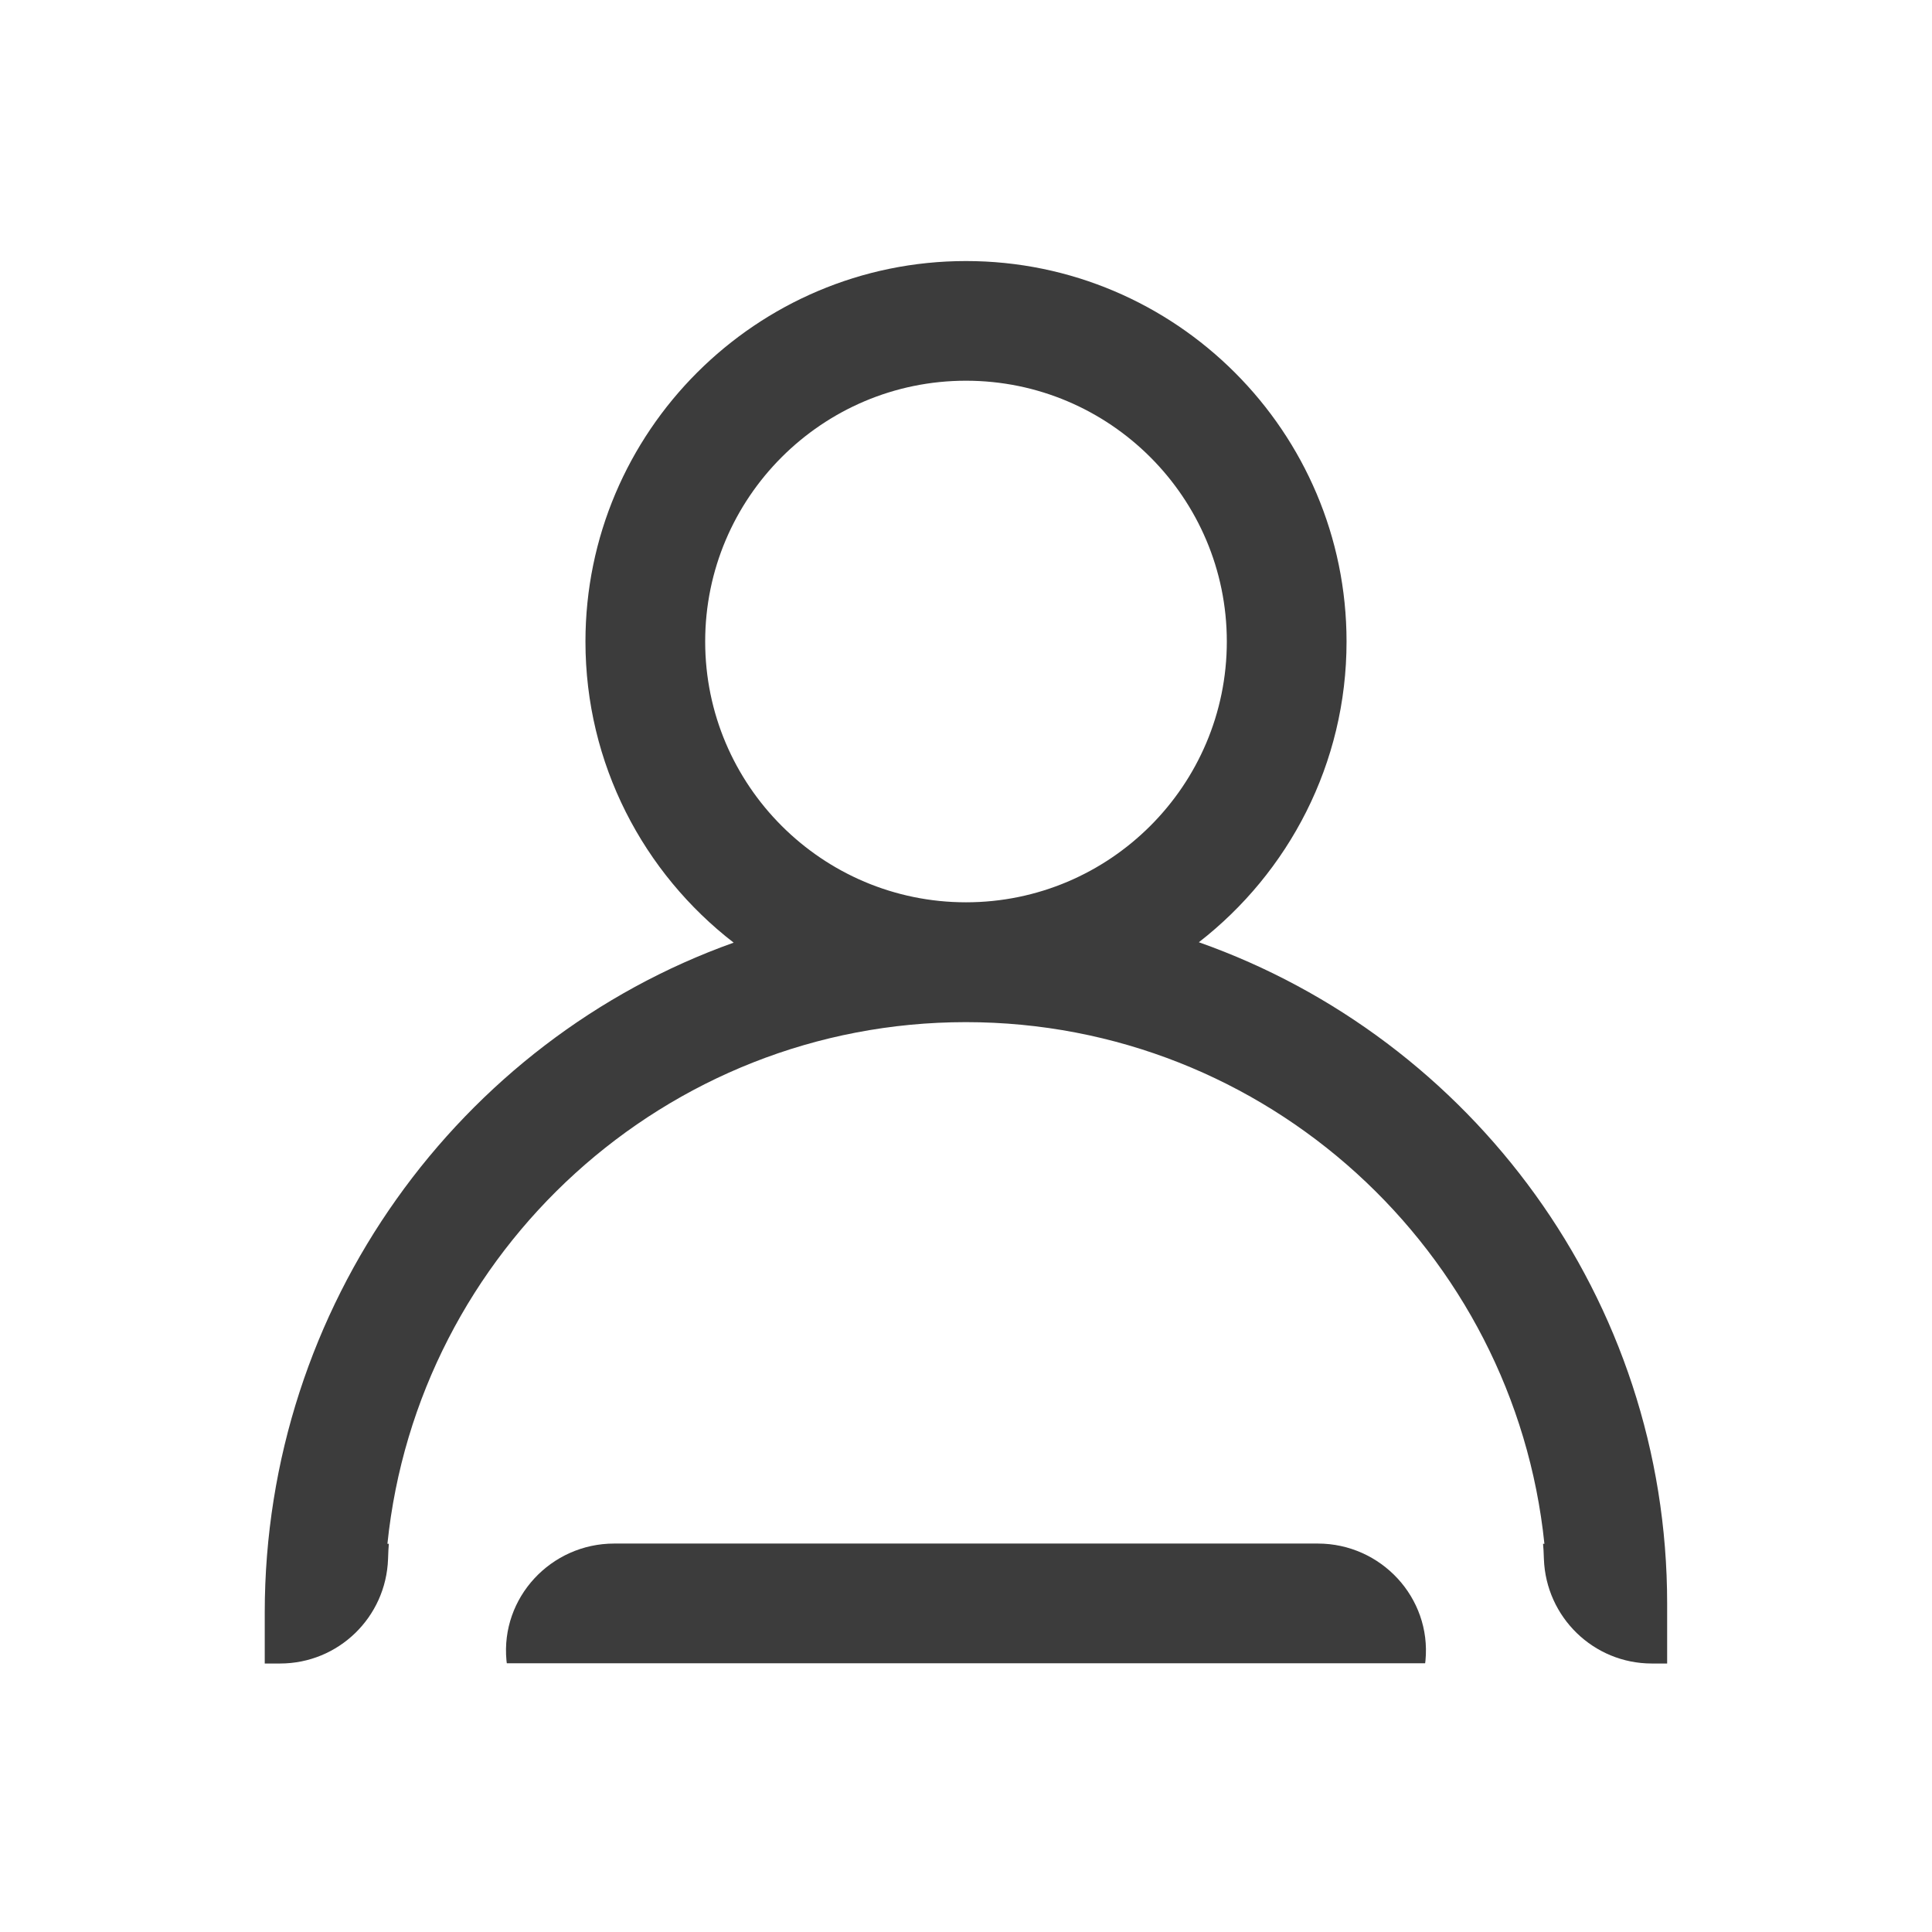 <svg width="34" height="34" viewBox="0 0 34 34" fill="none" xmlns="http://www.w3.org/2000/svg">
<path d="M23.191 27.164H10.808C9.695 27.164 8.808 28.116 8.913 29.223C8.914 29.241 8.916 29.257 8.919 29.271H25.08C25.082 29.257 25.083 29.241 25.086 29.223C25.191 28.116 24.304 27.164 23.191 27.164Z" fill="#3C3C3C"/>
<path d="M21.098 16.582C22.677 15.355 23.697 13.44 23.697 11.291C23.697 7.599 20.692 4.594 17 4.594C13.307 4.594 10.303 7.599 10.303 11.291C10.303 13.446 11.325 15.363 12.911 16.589C8.09 18.31 4.659 22.977 4.659 28.38V29.275H4.929C5.955 29.275 6.793 28.462 6.829 27.436C6.833 27.321 6.837 27.228 6.843 27.168H6.818C7.348 22.019 11.711 17.988 16.998 17.988C22.286 17.988 26.649 22.019 27.179 27.168H27.155C27.161 27.228 27.167 27.321 27.17 27.436C27.207 28.461 28.045 29.275 29.069 29.275H29.339V28.222C29.341 22.853 25.895 18.276 21.098 16.582ZM17 6.7C19.531 6.7 21.59 8.759 21.59 11.29C21.59 13.821 19.531 15.879 17 15.879C14.469 15.879 12.41 13.821 12.41 11.29C12.41 8.759 14.469 6.7 17 6.7Z" fill="#3C3C3C"/>
</svg>
